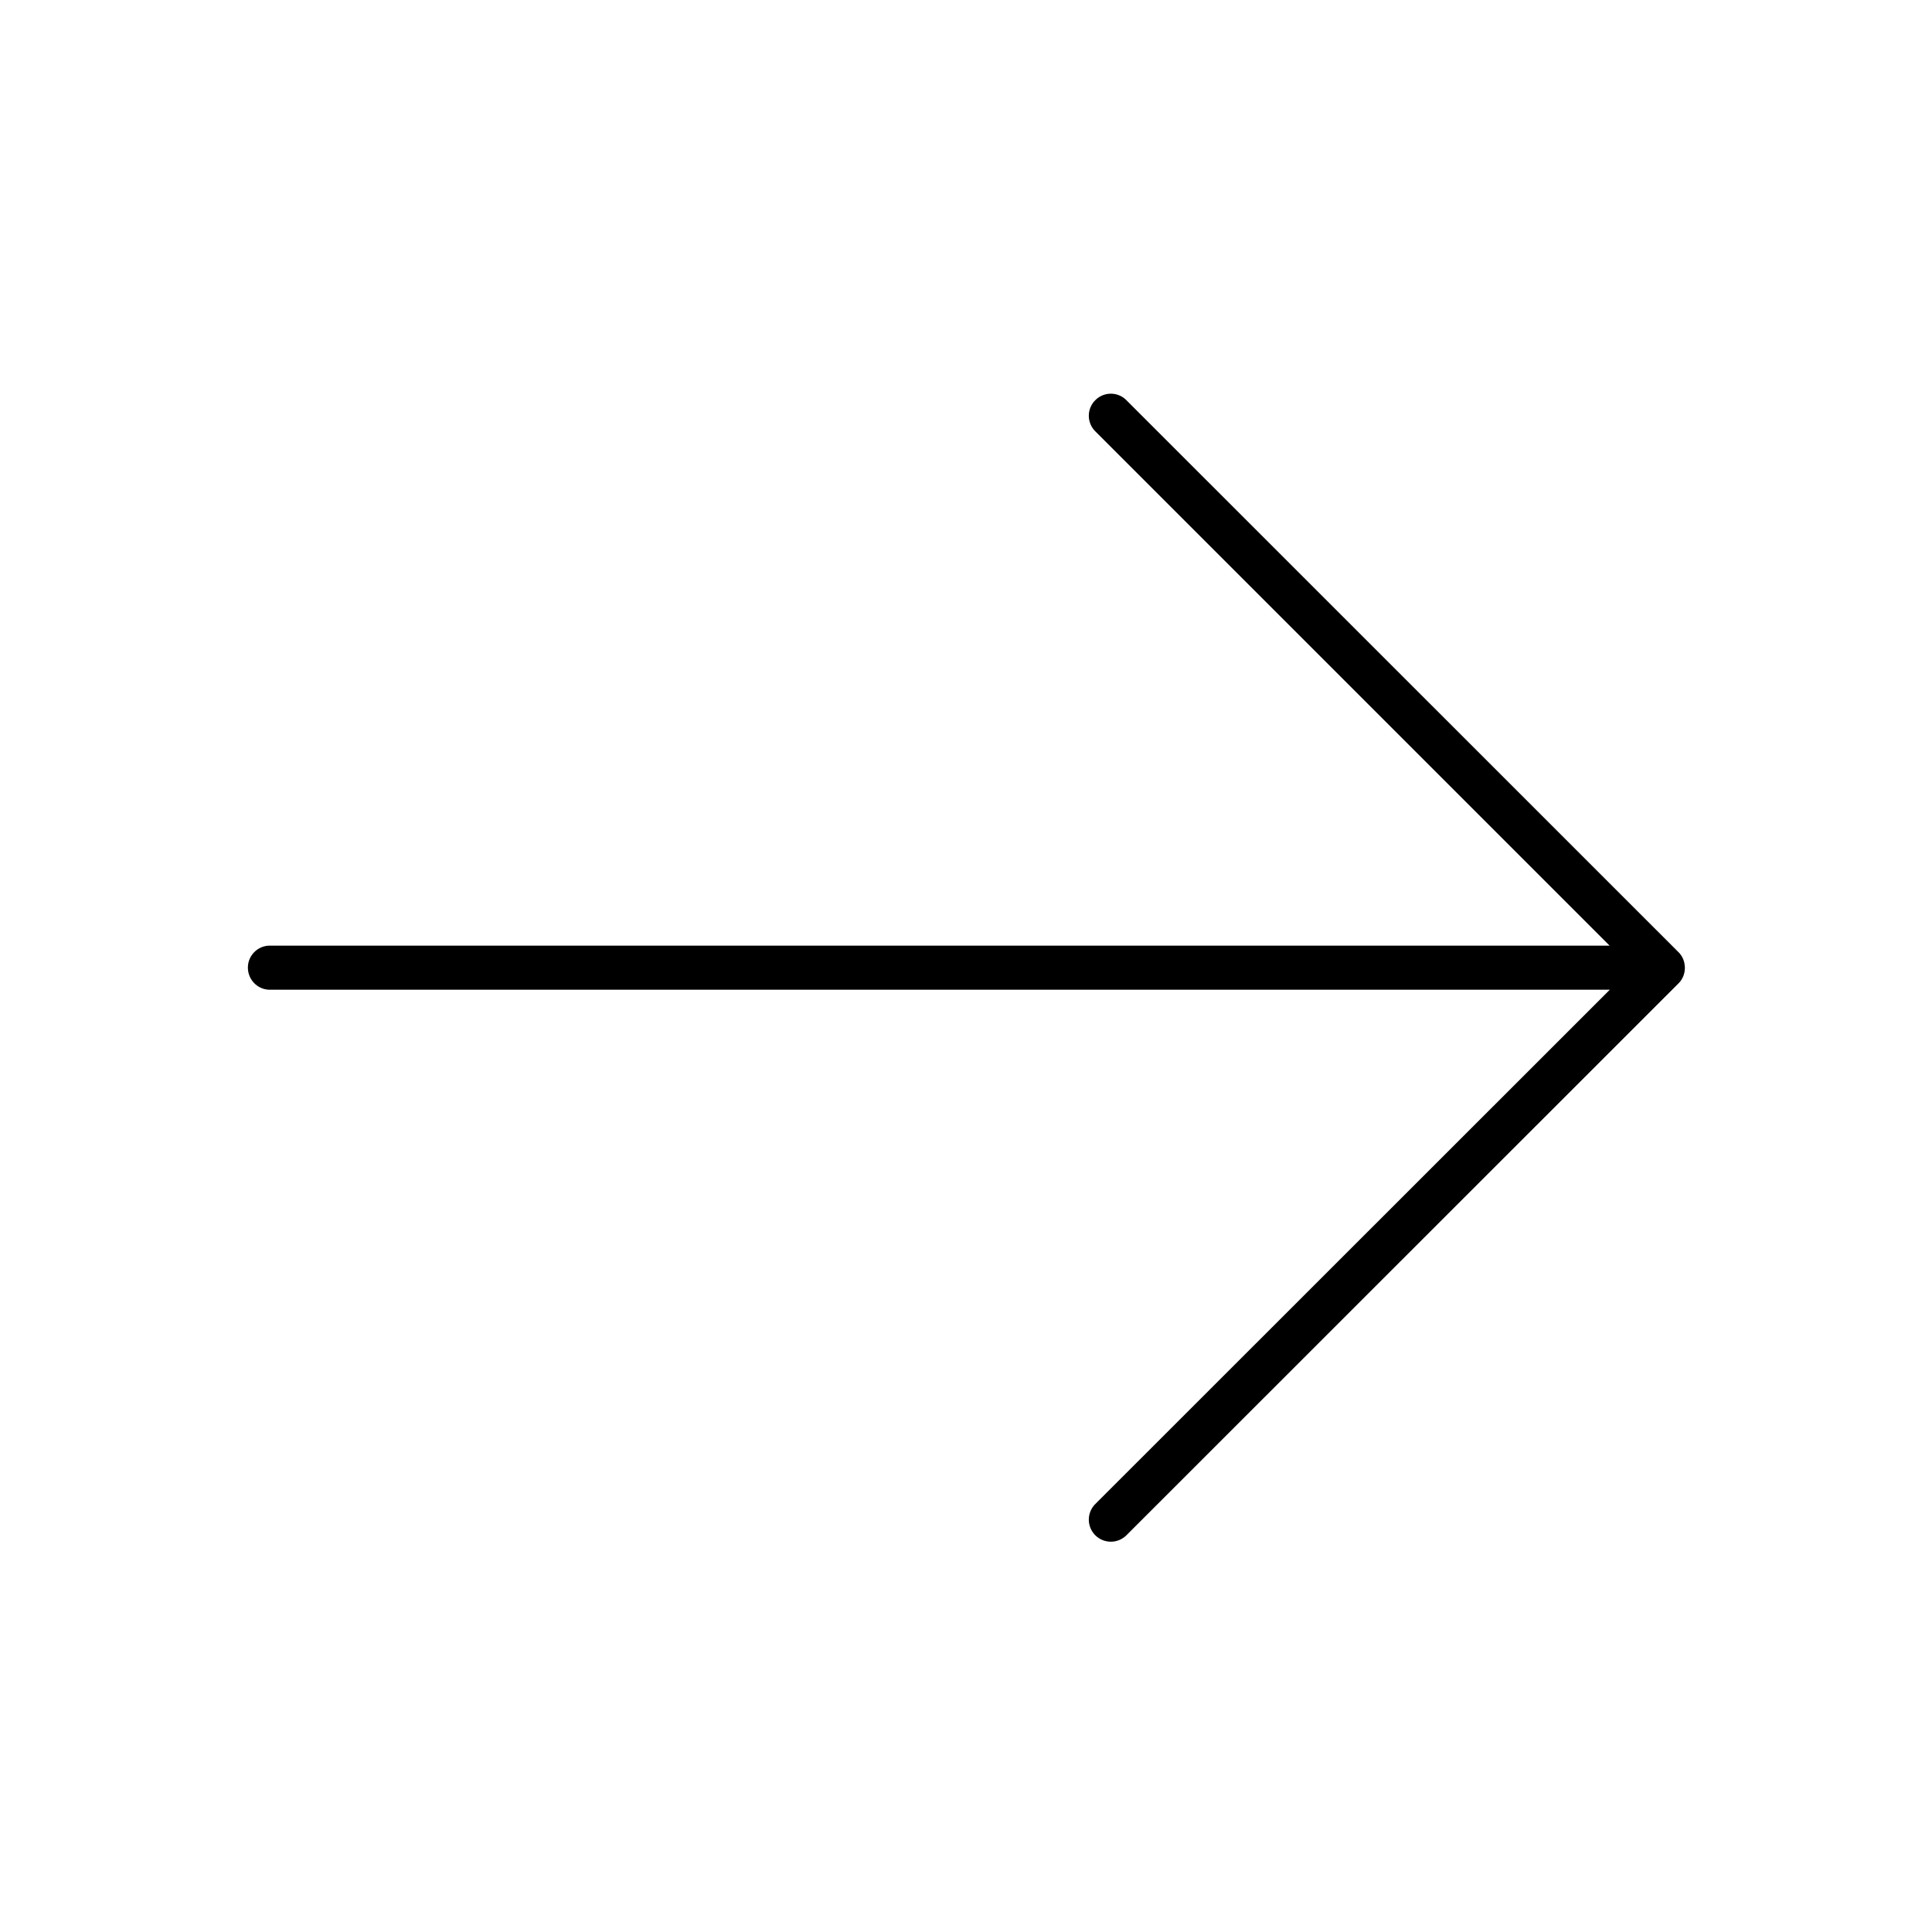 <svg xmlns="http://www.w3.org/2000/svg" width="500" height="500" xml:space="preserve"><path d="M283.456 103.581c-2.225 2.197-2.225 5.814 0 8.04l133.108 133.11H69.825c-3.124 0-5.668 2.559-5.668 5.676 0 3.173 2.544 5.732 5.668 5.732h346.796L283.456 389.246a5.714 5.714 0 0 0 0 8.071 5.707 5.707 0 0 0 8.067 0l142.905-142.85c1.058-1.057 1.615-2.503 1.615-4.006 0-.01-.003-.018-.003-.03l.003-.026c0-.297-.044-.584-.088-.869-.011-.063-.009-.13-.019-.193a5.646 5.646 0 0 0-1.669-3.05L291.523 103.581a5.655 5.655 0 0 0-8.067 0z"/></svg>